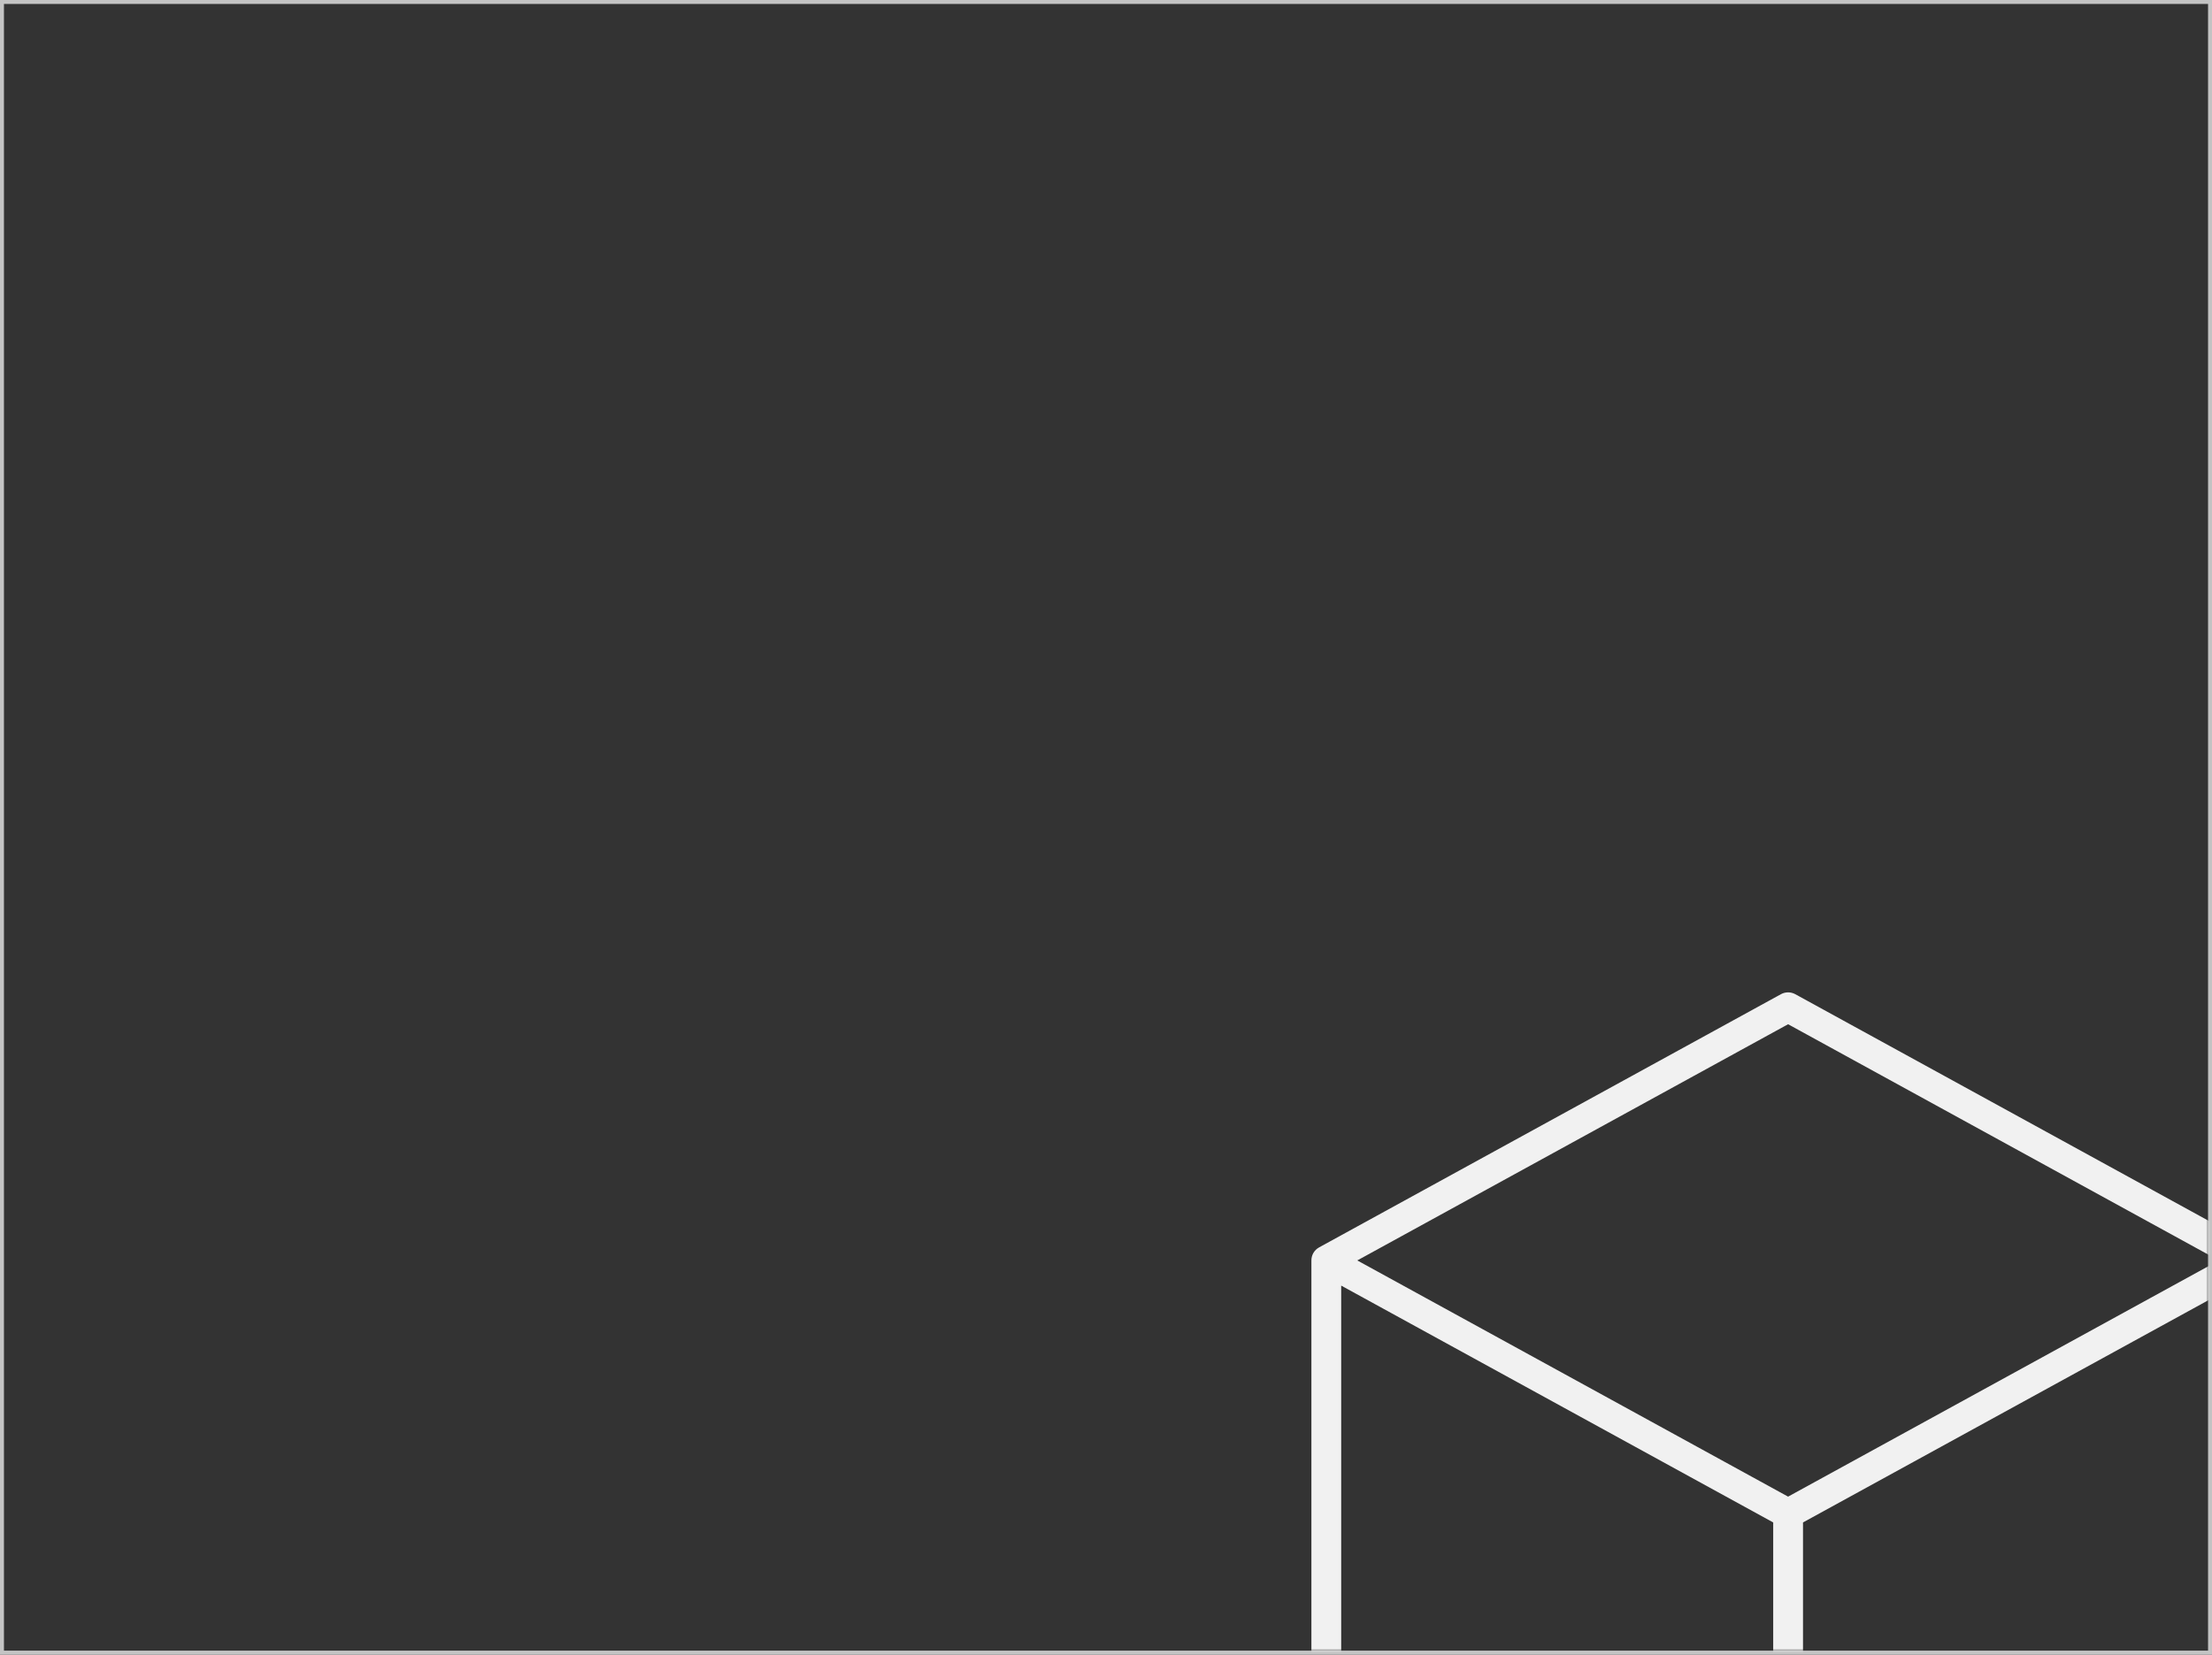 <?xml version="1.0" encoding="UTF-8"?> <svg xmlns="http://www.w3.org/2000/svg" width="560" height="419" viewBox="0 0 560 419" fill="none"><rect x="0" y="0" width="560" height="419" fill="#333333" stroke="none"/> <rect x="0.5" y="0.5" width="559" height="418" stroke="#C4C4C4"></rect> <mask id="mask0_220_343" style="mask-type:alpha" maskUnits="userSpaceOnUse" x="0" y="0" width="559" height="418"> <rect x="0.5" y="0.5" width="558" height="417" fill="#D9D9D9" stroke="#C4C4C4"></rect> </mask> <g mask="url(#mask0_220_343)"> <path fill-rule="evenodd" clip-rule="evenodd" d="M454.58 499.703H450.79C451.422 500.069 452.092 500.23 452.625 500.218C451.973 500.206 451.341 500.024 450.788 499.703L333.879 431.816C332.715 431.14 332 429.899 332 428.555V319.184C332 317.888 332.653 316.593 333.959 315.878L450.873 251.765C452.001 251.145 453.369 251.145 454.498 251.765L571.412 315.878C572.718 316.593 573.371 317.888 573.371 319.184V428.555C573.371 429.899 572.655 431.14 571.492 431.816L454.58 499.703ZM343.614 319.186L452.682 379.001L561.751 319.186L452.682 259.371L343.614 319.186ZM565.827 426.388V325.56L456.456 385.535V489.897L565.827 426.388ZM448.913 385.535L339.542 325.56V426.388L448.913 489.897V385.535Z" fill="#F1F1F1"></path> </g> </svg> 